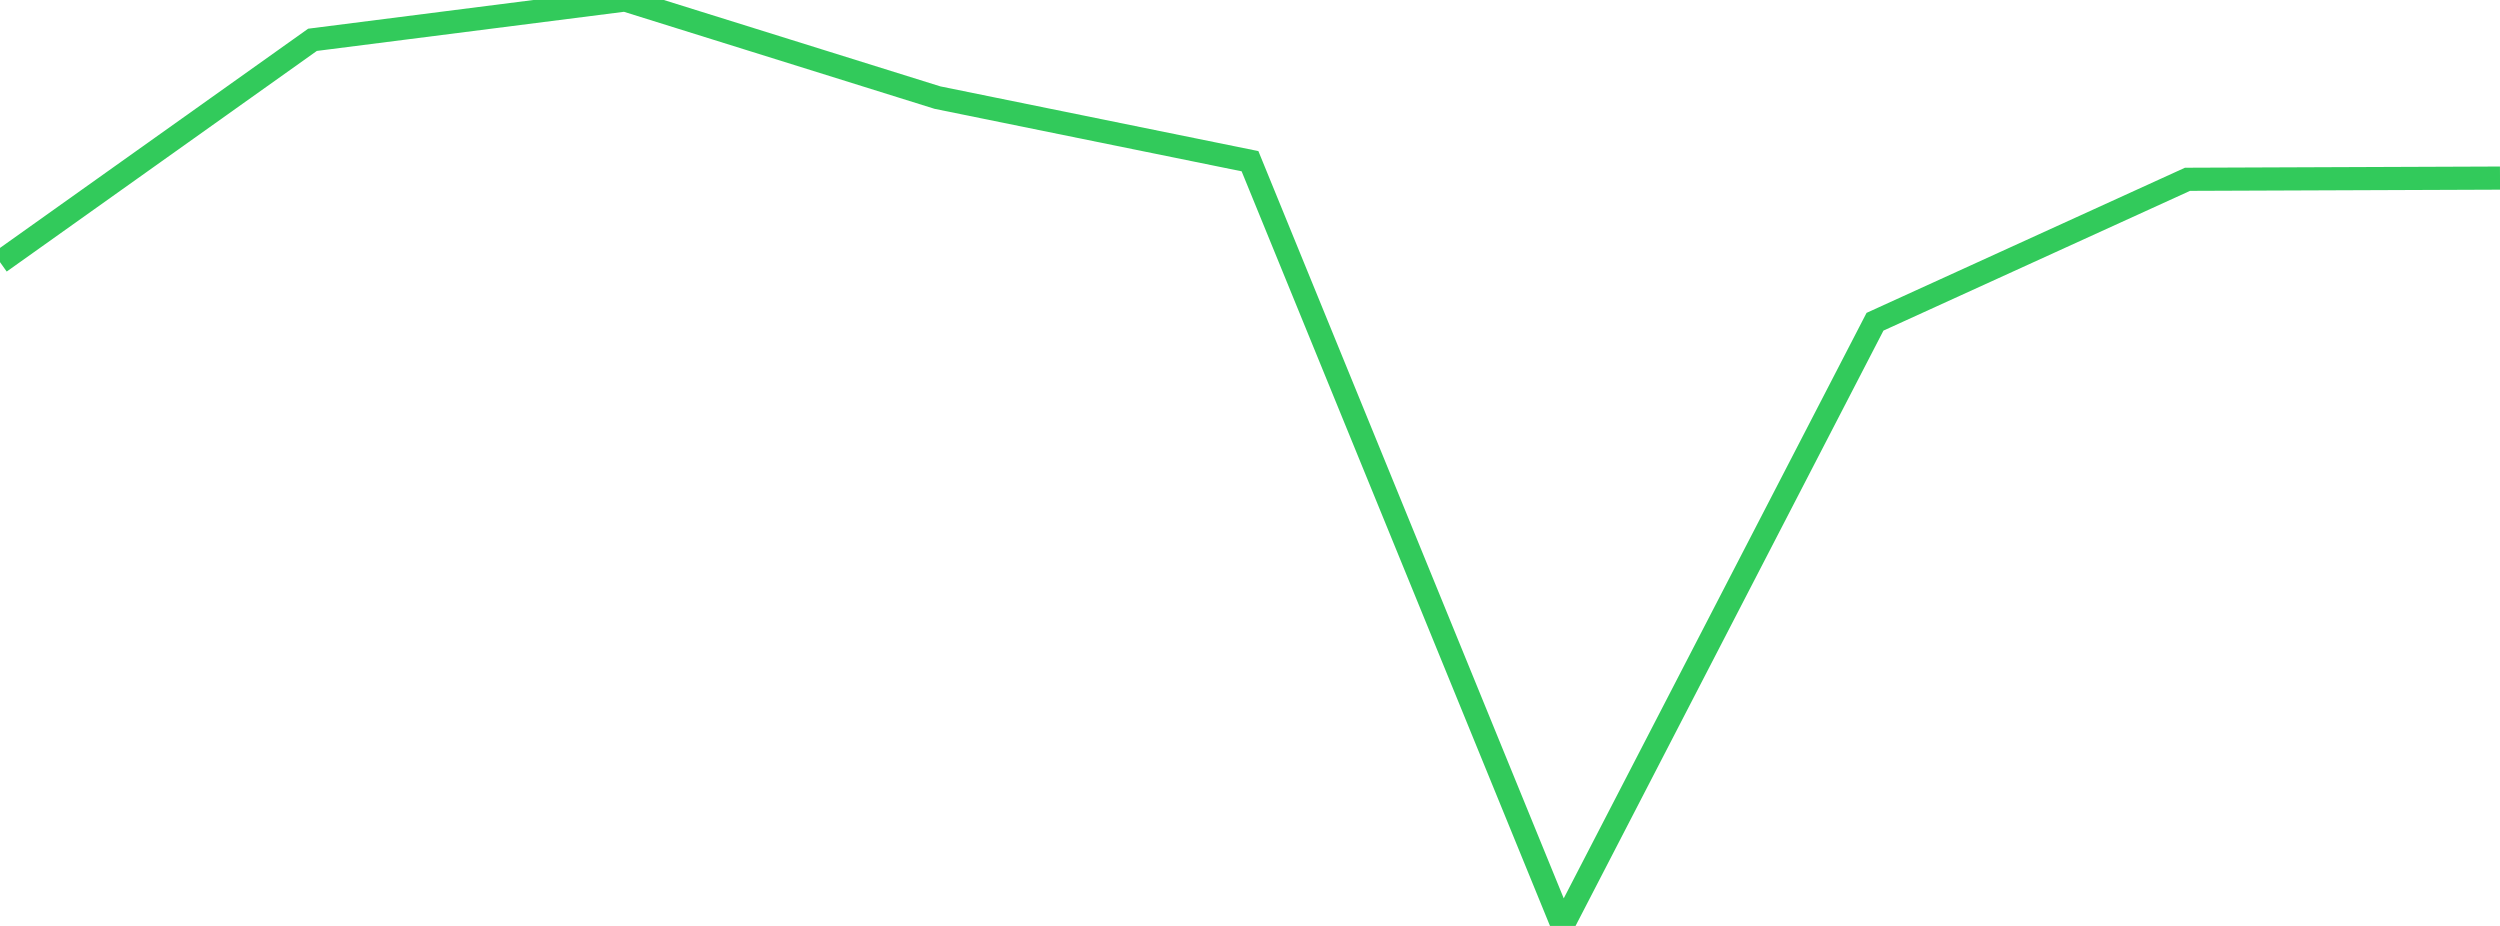 <?xml version="1.0" standalone="no"?>
<!DOCTYPE svg PUBLIC "-//W3C//DTD SVG 1.1//EN" "http://www.w3.org/Graphics/SVG/1.1/DTD/svg11.dtd">

<svg width="135" height="50" viewBox="0 0 135 50" preserveAspectRatio="none" 
  xmlns="http://www.w3.org/2000/svg"
  xmlns:xlink="http://www.w3.org/1999/xlink">


<polyline points="0.0, 14.155 16.875, 2.15 33.75, 0.0 50.625, 5.271 67.5, 8.705 84.375, 50.0 101.25, 17.374 118.125, 9.682 135.0, 9.617" fill="none" stroke="#32ca5b" stroke-width="1.25"/>

</svg>
